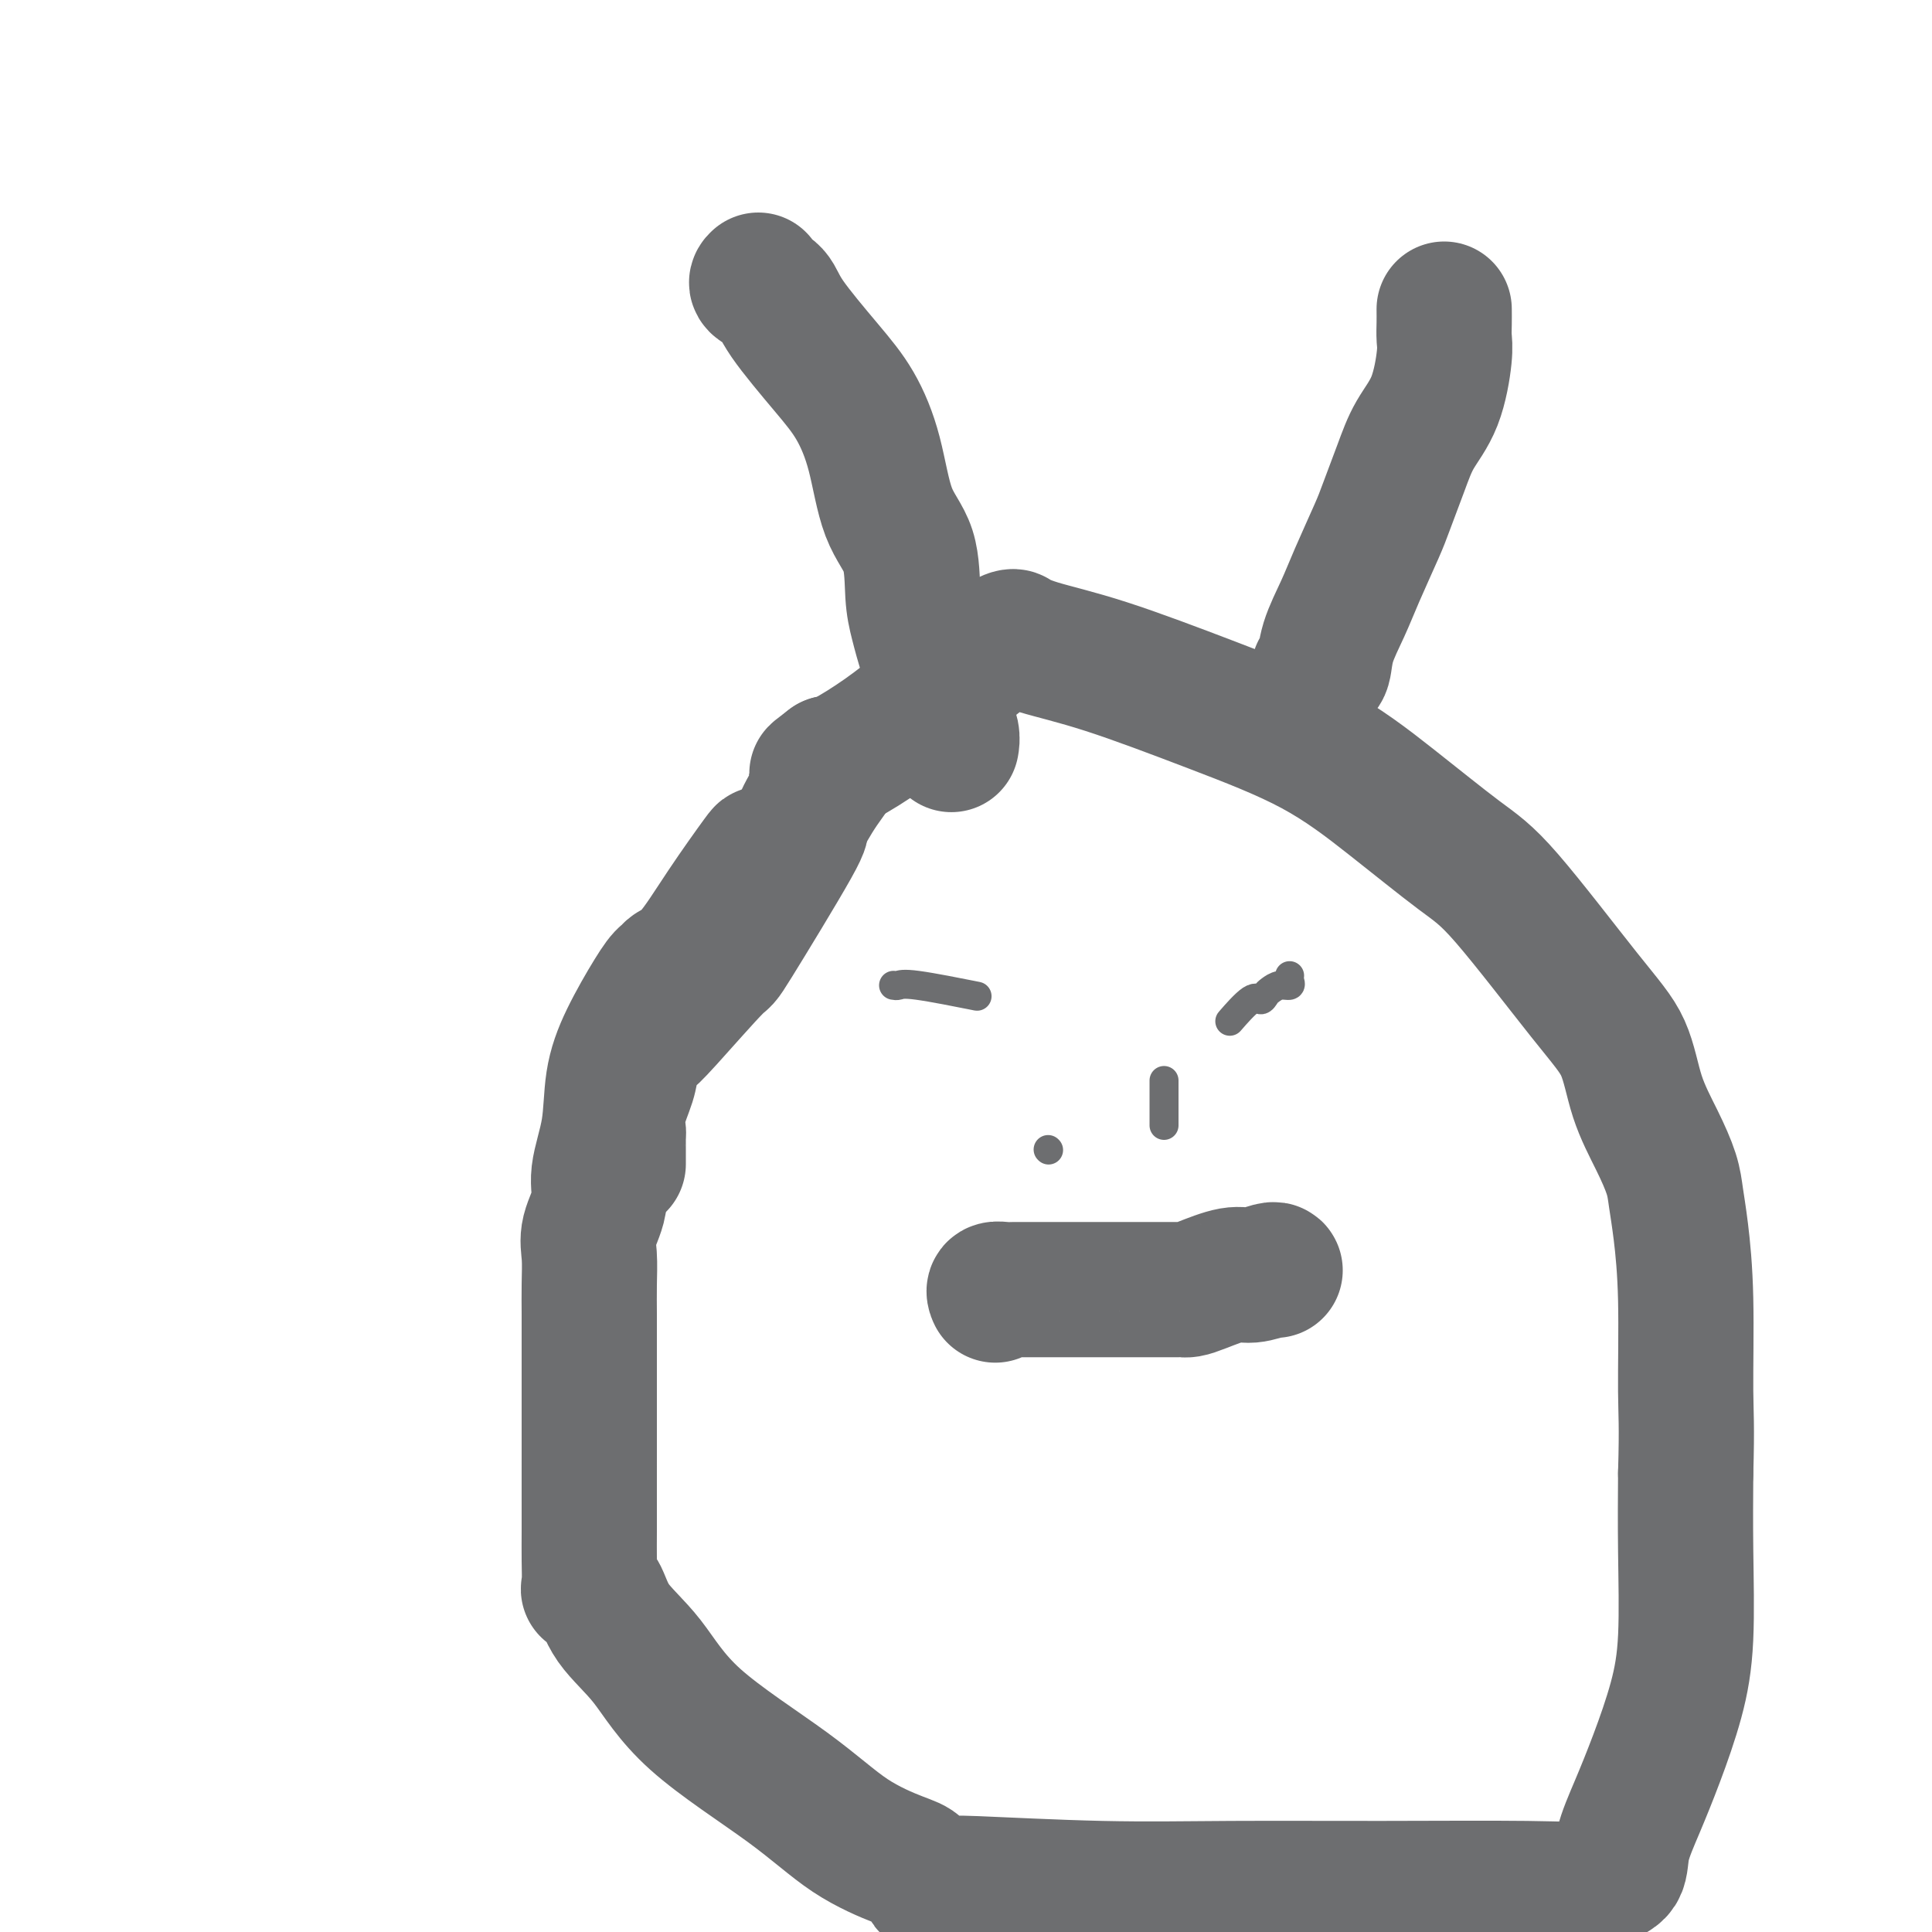 <svg viewBox='0 0 400 400' version='1.1' xmlns='http://www.w3.org/2000/svg' xmlns:xlink='http://www.w3.org/1999/xlink'><g fill='none' stroke='#6D6E70' stroke-width='28' stroke-linecap='round' stroke-linejoin='round'><path d='M159,177c-0.474,0.115 -0.947,0.230 -1,0c-0.053,-0.230 0.316,-0.803 -1,1c-1.316,1.803 -4.316,5.984 -7,10c-2.684,4.016 -5.052,7.869 -7,10c-1.948,2.131 -3.476,2.542 -4,3c-0.524,0.458 -0.042,0.964 0,1c0.042,0.036 -0.354,-0.399 -1,0c-0.646,0.399 -1.540,1.631 -3,4c-1.460,2.369 -3.485,5.874 -5,9c-1.515,3.126 -2.519,5.872 -3,9c-0.481,3.128 -0.441,6.638 -1,10c-0.559,3.362 -1.719,6.575 -2,9c-0.281,2.425 0.317,4.062 0,6c-0.317,1.938 -1.549,4.177 -2,6c-0.451,1.823 -0.121,3.231 0,5c0.121,1.769 0.032,3.898 0,6c-0.032,2.102 -0.009,4.176 0,6c0.009,1.824 0.002,3.396 0,5c-0.002,1.604 -0.001,3.240 0,6c0.001,2.760 0.000,6.646 0,10c-0.000,3.354 -0.000,6.177 0,9'/><path d='M122,302c-0.000,9.022 -0.002,8.078 0,9c0.002,0.922 0.006,3.710 0,6c-0.006,2.290 -0.024,4.080 0,6c0.024,1.920 0.090,3.968 0,5c-0.090,1.032 -0.336,1.049 0,1c0.336,-0.049 1.254,-0.162 2,1c0.746,1.162 1.321,3.601 3,6c1.679,2.399 4.463,4.758 7,8c2.537,3.242 4.829,7.367 10,12c5.171,4.633 13.221,9.775 19,14c5.779,4.225 9.285,7.535 13,10c3.715,2.465 7.638,4.086 10,5c2.362,0.914 3.163,1.119 4,2c0.837,0.881 1.709,2.436 2,3c0.291,0.564 -0.000,0.137 1,0c1.000,-0.137 3.292,0.016 4,0c0.708,-0.016 -0.167,-0.201 5,0c5.167,0.201 16.375,0.788 26,1c9.625,0.212 17.666,0.050 27,0c9.334,-0.050 19.962,0.011 31,0c11.038,-0.011 22.486,-0.093 30,0c7.514,0.093 11.093,0.360 13,0c1.907,-0.360 2.140,-1.346 3,-2c0.860,-0.654 2.345,-0.974 3,-2c0.655,-1.026 0.481,-2.757 1,-5c0.519,-2.243 1.733,-4.999 3,-8c1.267,-3.001 2.588,-6.249 4,-10c1.412,-3.751 2.915,-8.005 4,-12c1.085,-3.995 1.754,-7.729 2,-13c0.246,-5.271 0.070,-12.077 0,-18c-0.070,-5.923 -0.035,-10.961 0,-16'/><path d='M349,305c0.297,-10.170 0.039,-12.094 0,-17c-0.039,-4.906 0.139,-12.795 0,-19c-0.139,-6.205 -0.597,-10.728 -1,-14c-0.403,-3.272 -0.752,-5.293 -1,-7c-0.248,-1.707 -0.394,-3.100 -1,-5c-0.606,-1.900 -1.672,-4.307 -3,-7c-1.328,-2.693 -2.917,-5.670 -4,-9c-1.083,-3.330 -1.658,-7.012 -3,-10c-1.342,-2.988 -3.450,-5.283 -8,-11c-4.550,-5.717 -11.541,-14.858 -16,-20c-4.459,-5.142 -6.384,-6.287 -10,-9c-3.616,-2.713 -8.921,-6.995 -14,-11c-5.079,-4.005 -9.933,-7.732 -16,-11c-6.067,-3.268 -13.349,-6.076 -21,-9c-7.651,-2.924 -15.672,-5.962 -22,-8c-6.328,-2.038 -10.963,-3.074 -14,-4c-3.037,-0.926 -4.476,-1.740 -5,-2c-0.524,-0.260 -0.131,0.036 0,0c0.131,-0.036 0.001,-0.402 -1,0c-1.001,0.402 -2.875,1.572 -6,4c-3.125,2.428 -7.503,6.115 -11,9c-3.497,2.885 -6.113,4.969 -9,7c-2.887,2.031 -6.047,4.008 -8,5c-1.953,0.992 -2.701,0.998 -3,1c-0.299,0.002 -0.150,0.001 0,0'/><path d='M172,158c-5.827,4.121 -1.395,1.422 0,1c1.395,-0.422 -0.248,1.432 -2,4c-1.752,2.568 -3.614,5.850 -4,7c-0.386,1.150 0.702,0.168 -2,5c-2.702,4.832 -9.195,15.477 -12,20c-2.805,4.523 -1.921,2.923 -4,5c-2.079,2.077 -7.119,7.831 -10,11c-2.881,3.169 -3.603,3.754 -4,4c-0.397,0.246 -0.471,0.153 -1,1c-0.529,0.847 -1.515,2.633 -2,4c-0.485,1.367 -0.470,2.316 -1,4c-0.530,1.684 -1.606,4.103 -2,6c-0.394,1.897 -0.106,3.271 0,4c0.106,0.729 0.028,0.812 0,1c-0.028,0.188 -0.008,0.481 0,1c0.008,0.519 0.002,1.263 0,2c-0.002,0.737 -0.001,1.468 0,2c0.001,0.532 0.000,0.866 0,1c-0.000,0.134 -0.000,0.067 0,0'/><path d='M157,58c-0.303,0.280 -0.605,0.560 0,1c0.605,0.440 2.119,1.041 3,2c0.881,0.959 1.130,2.274 3,5c1.870,2.726 5.363,6.861 8,10c2.637,3.139 4.419,5.283 6,8c1.581,2.717 2.962,6.006 4,10c1.038,3.994 1.733,8.692 3,12c1.267,3.308 3.107,5.225 4,8c0.893,2.775 0.841,6.409 1,9c0.159,2.591 0.530,4.140 1,6c0.470,1.860 1.040,4.033 2,7c0.960,2.967 2.310,6.729 3,9c0.690,2.271 0.721,3.052 1,4c0.279,0.948 0.806,2.063 1,3c0.194,0.937 0.055,1.696 0,2c-0.055,0.304 -0.028,0.152 0,0'/><path d='M299,64c0.009,0.989 0.018,1.977 0,3c-0.018,1.023 -0.062,2.079 0,3c0.062,0.921 0.231,1.706 0,4c-0.231,2.294 -0.861,6.097 -2,9c-1.139,2.903 -2.787,4.908 -4,7c-1.213,2.092 -1.990,4.272 -3,7c-1.010,2.728 -2.253,6.003 -3,8c-0.747,1.997 -0.998,2.717 -2,5c-1.002,2.283 -2.756,6.128 -4,9c-1.244,2.872 -1.980,4.769 -3,7c-1.020,2.231 -2.325,4.794 -3,7c-0.675,2.206 -0.720,4.056 -1,5c-0.280,0.944 -0.794,0.984 -1,1c-0.206,0.016 -0.103,0.008 0,0'/><path d='M206,268c0.050,0.113 0.100,0.226 0,0c-0.100,-0.226 -0.350,-0.793 0,-1c0.350,-0.207 1.298,-0.056 2,0c0.702,0.056 1.157,0.015 2,0c0.843,-0.015 2.075,-0.004 3,0c0.925,0.004 1.542,0.001 3,0c1.458,-0.001 3.758,-0.000 6,0c2.242,0.000 4.425,0.000 6,0c1.575,-0.000 2.541,0.000 4,0c1.459,-0.000 3.410,-0.000 5,0c1.590,0.000 2.821,0.000 4,0c1.179,-0.000 2.308,-0.002 3,0c0.692,0.002 0.947,0.007 1,0c0.053,-0.007 -0.098,-0.025 0,0c0.098,0.025 0.443,0.094 1,0c0.557,-0.094 1.326,-0.351 3,-1c1.674,-0.649 4.252,-1.691 6,-2c1.748,-0.309 2.664,0.113 4,0c1.336,-0.113 3.090,-0.761 4,-1c0.910,-0.239 0.974,-0.068 1,0c0.026,0.068 0.013,0.034 0,0'/></g>
<g fill='none' stroke='#6D6E70' stroke-width='6' stroke-linecap='round' stroke-linejoin='round'><path d='M185,204c0.298,0.060 0.595,0.119 1,0c0.405,-0.119 0.917,-0.417 4,0c3.083,0.417 8.738,1.548 11,2c2.262,0.452 1.131,0.226 0,0'/><path d='M267,202c-0.046,0.303 -0.092,0.605 0,1c0.092,0.395 0.323,0.881 0,1c-0.323,0.119 -1.200,-0.130 -2,0c-0.800,0.130 -1.522,0.638 -2,1c-0.478,0.362 -0.713,0.577 -1,1c-0.287,0.423 -0.627,1.055 -1,1c-0.373,-0.055 -0.780,-0.798 -2,0c-1.220,0.798 -3.251,3.138 -4,4c-0.749,0.862 -0.214,0.246 0,0c0.214,-0.246 0.107,-0.123 0,0'/><path d='M241,224c0.000,-0.263 0.000,-0.526 0,0c0.000,0.526 0.000,1.840 0,3c-0.000,1.160 -0.000,2.167 0,3c0.000,0.833 0.000,1.494 0,2c0.000,0.506 0.000,0.859 0,1c0.000,0.141 0.000,0.071 0,0'/><path d='M217,238c0.000,0.000 0.100,0.100 0.1,0.1'/></g>
</svg>